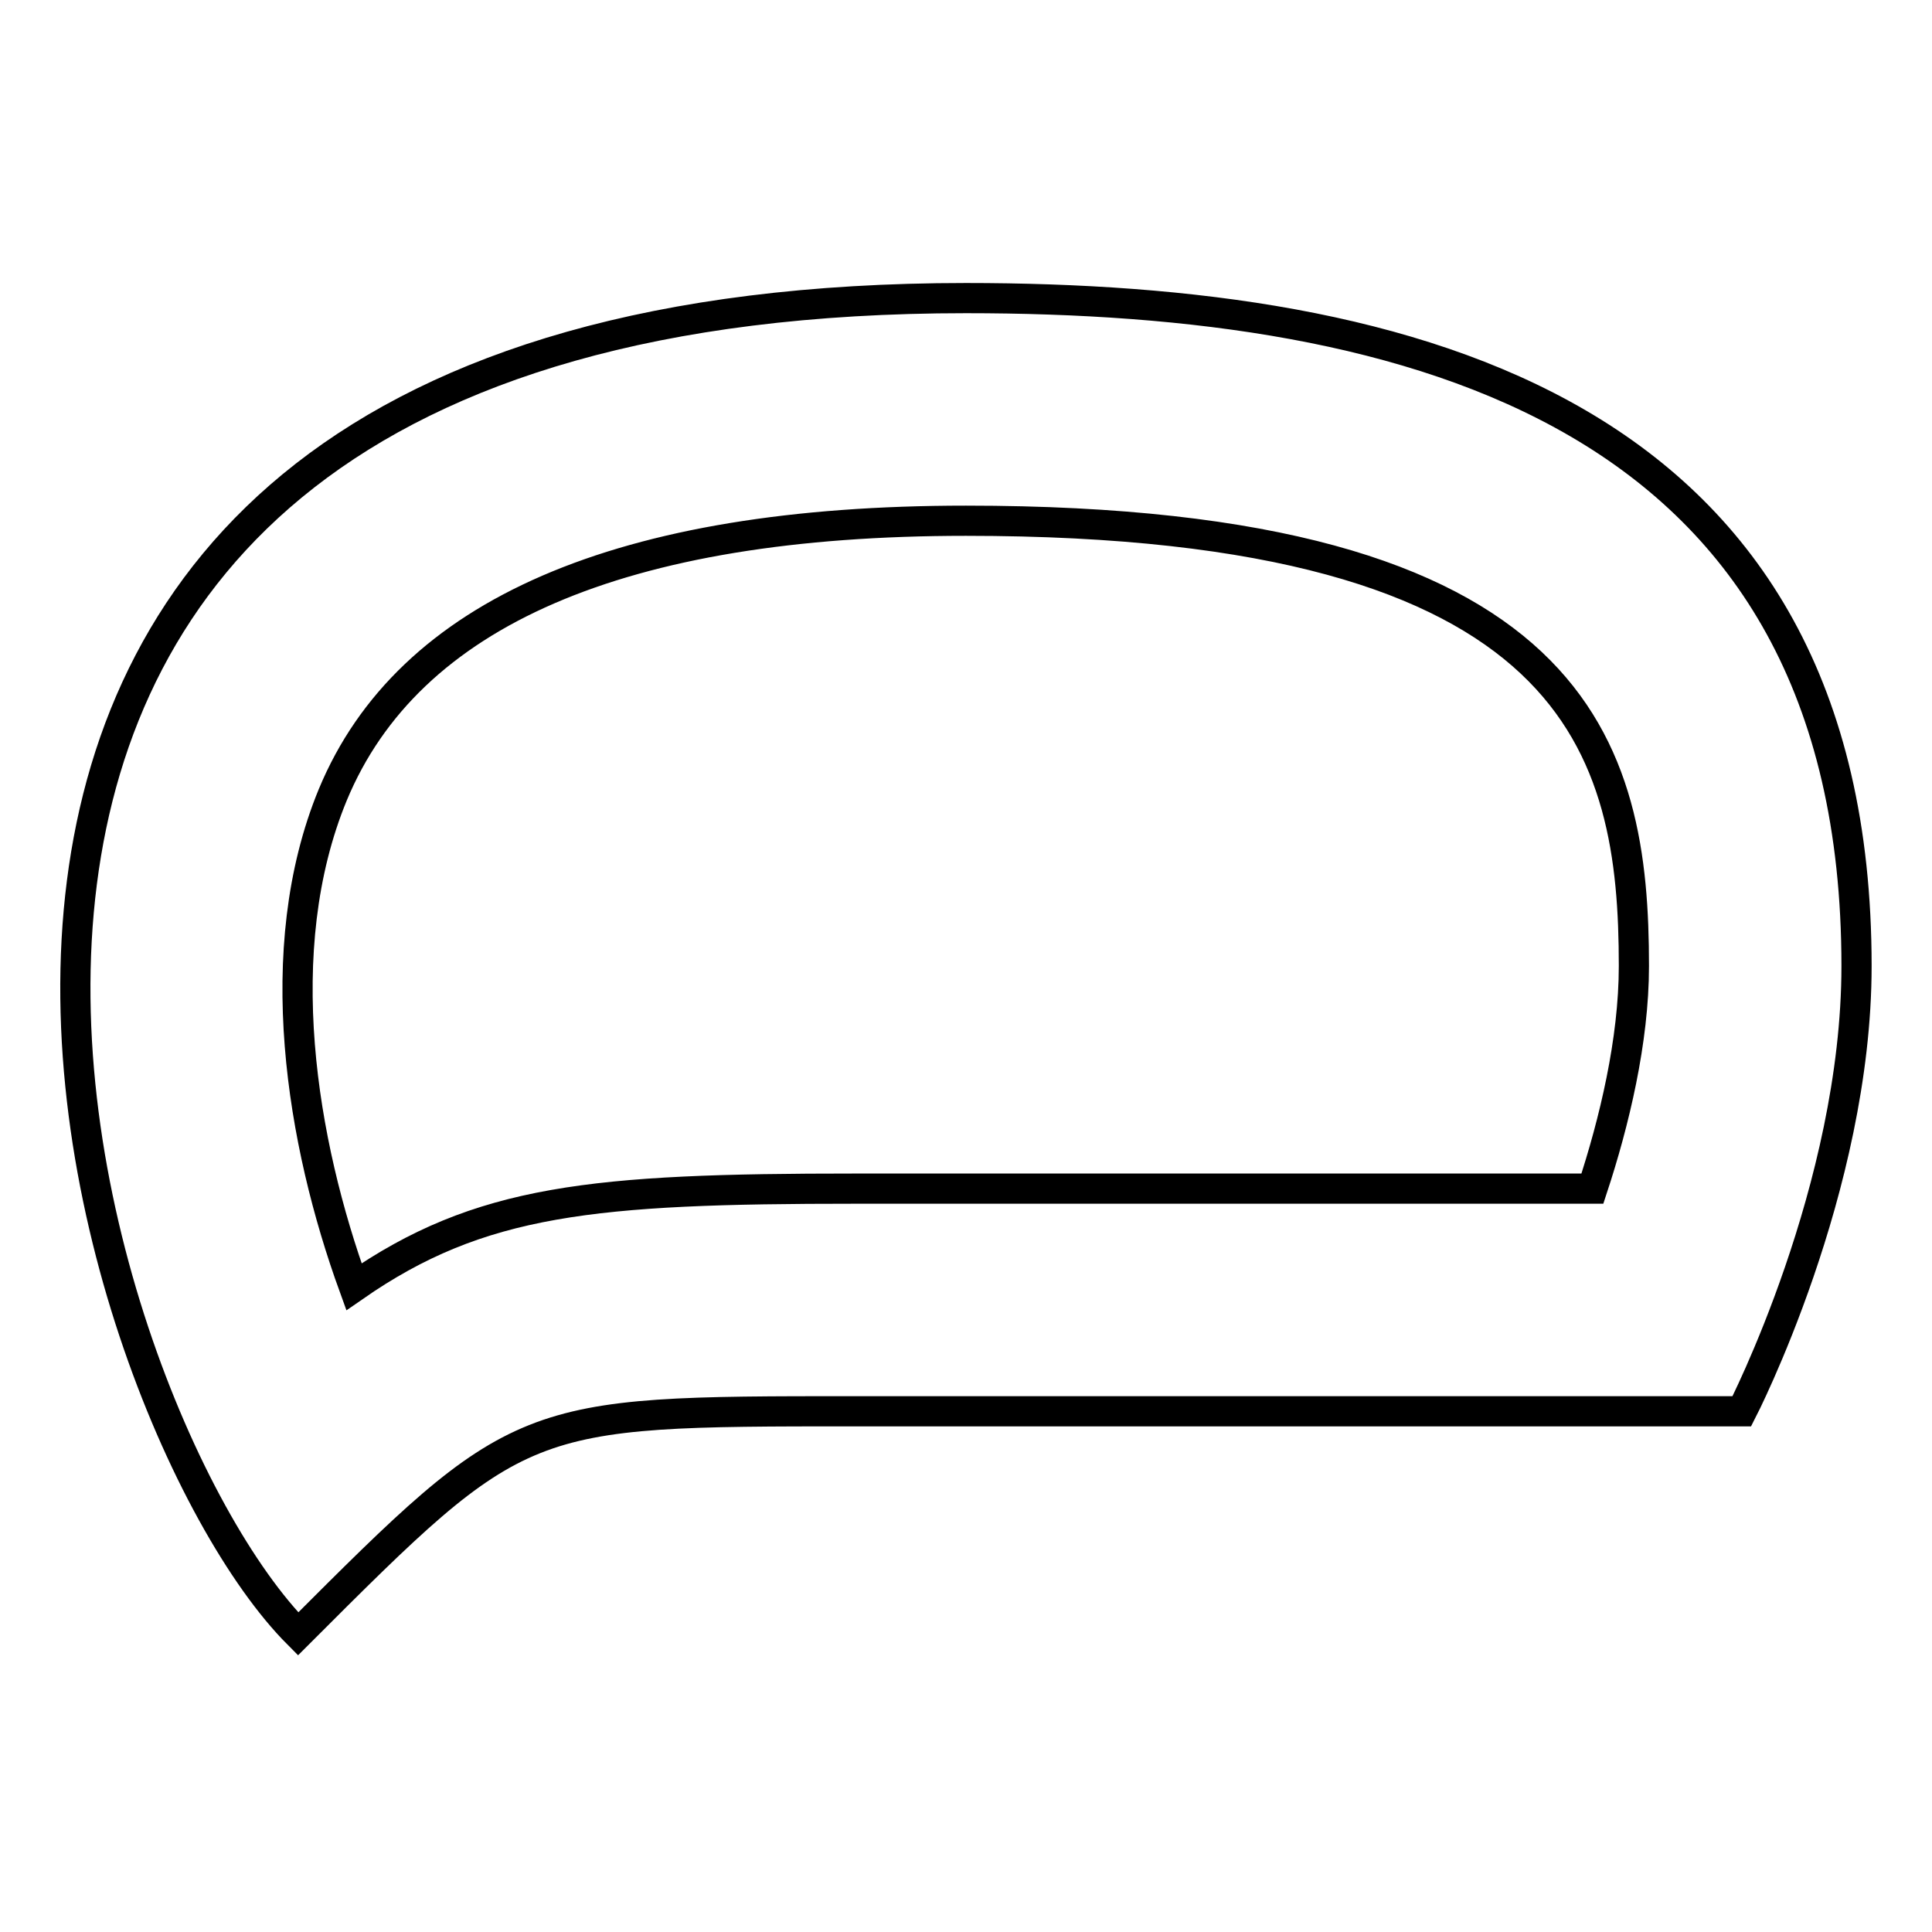 <?xml version="1.0" encoding="utf-8"?>
<!-- Svg Vector Icons : http://www.onlinewebfonts.com/icon -->
<!DOCTYPE svg PUBLIC "-//W3C//DTD SVG 1.1//EN" "http://www.w3.org/Graphics/SVG/1.1/DTD/svg11.dtd">
<svg version="1.1" xmlns="http://www.w3.org/2000/svg" xmlns:xlink="http://www.w3.org/1999/xlink" x="0px" y="0px" viewBox="0 0 256 256" enable-background="new 0 0 256 256" xml:space="preserve">
<g> <path stroke-width="4" fill-opacity="0" stroke="#000000"  d="M128,69c81.7,0,88.5,30.5,88.5,59c0,9.9-2.6,20.7-5.5,29.5h-97.7c-34.7,0-49.7,1.4-66.4,13 c-6.9-19-11.3-44.6-2.8-65.2C54.1,81.2,82.3,69,128,69 M128,39.5c-165,0-117.9,147.5-88.5,177C69,187,69,187,113.3,187h117.5 c0,0,15.2-29.5,15.2-59C246,54.3,187,39.5,128,39.5L128,39.5z"/></g>
</svg>